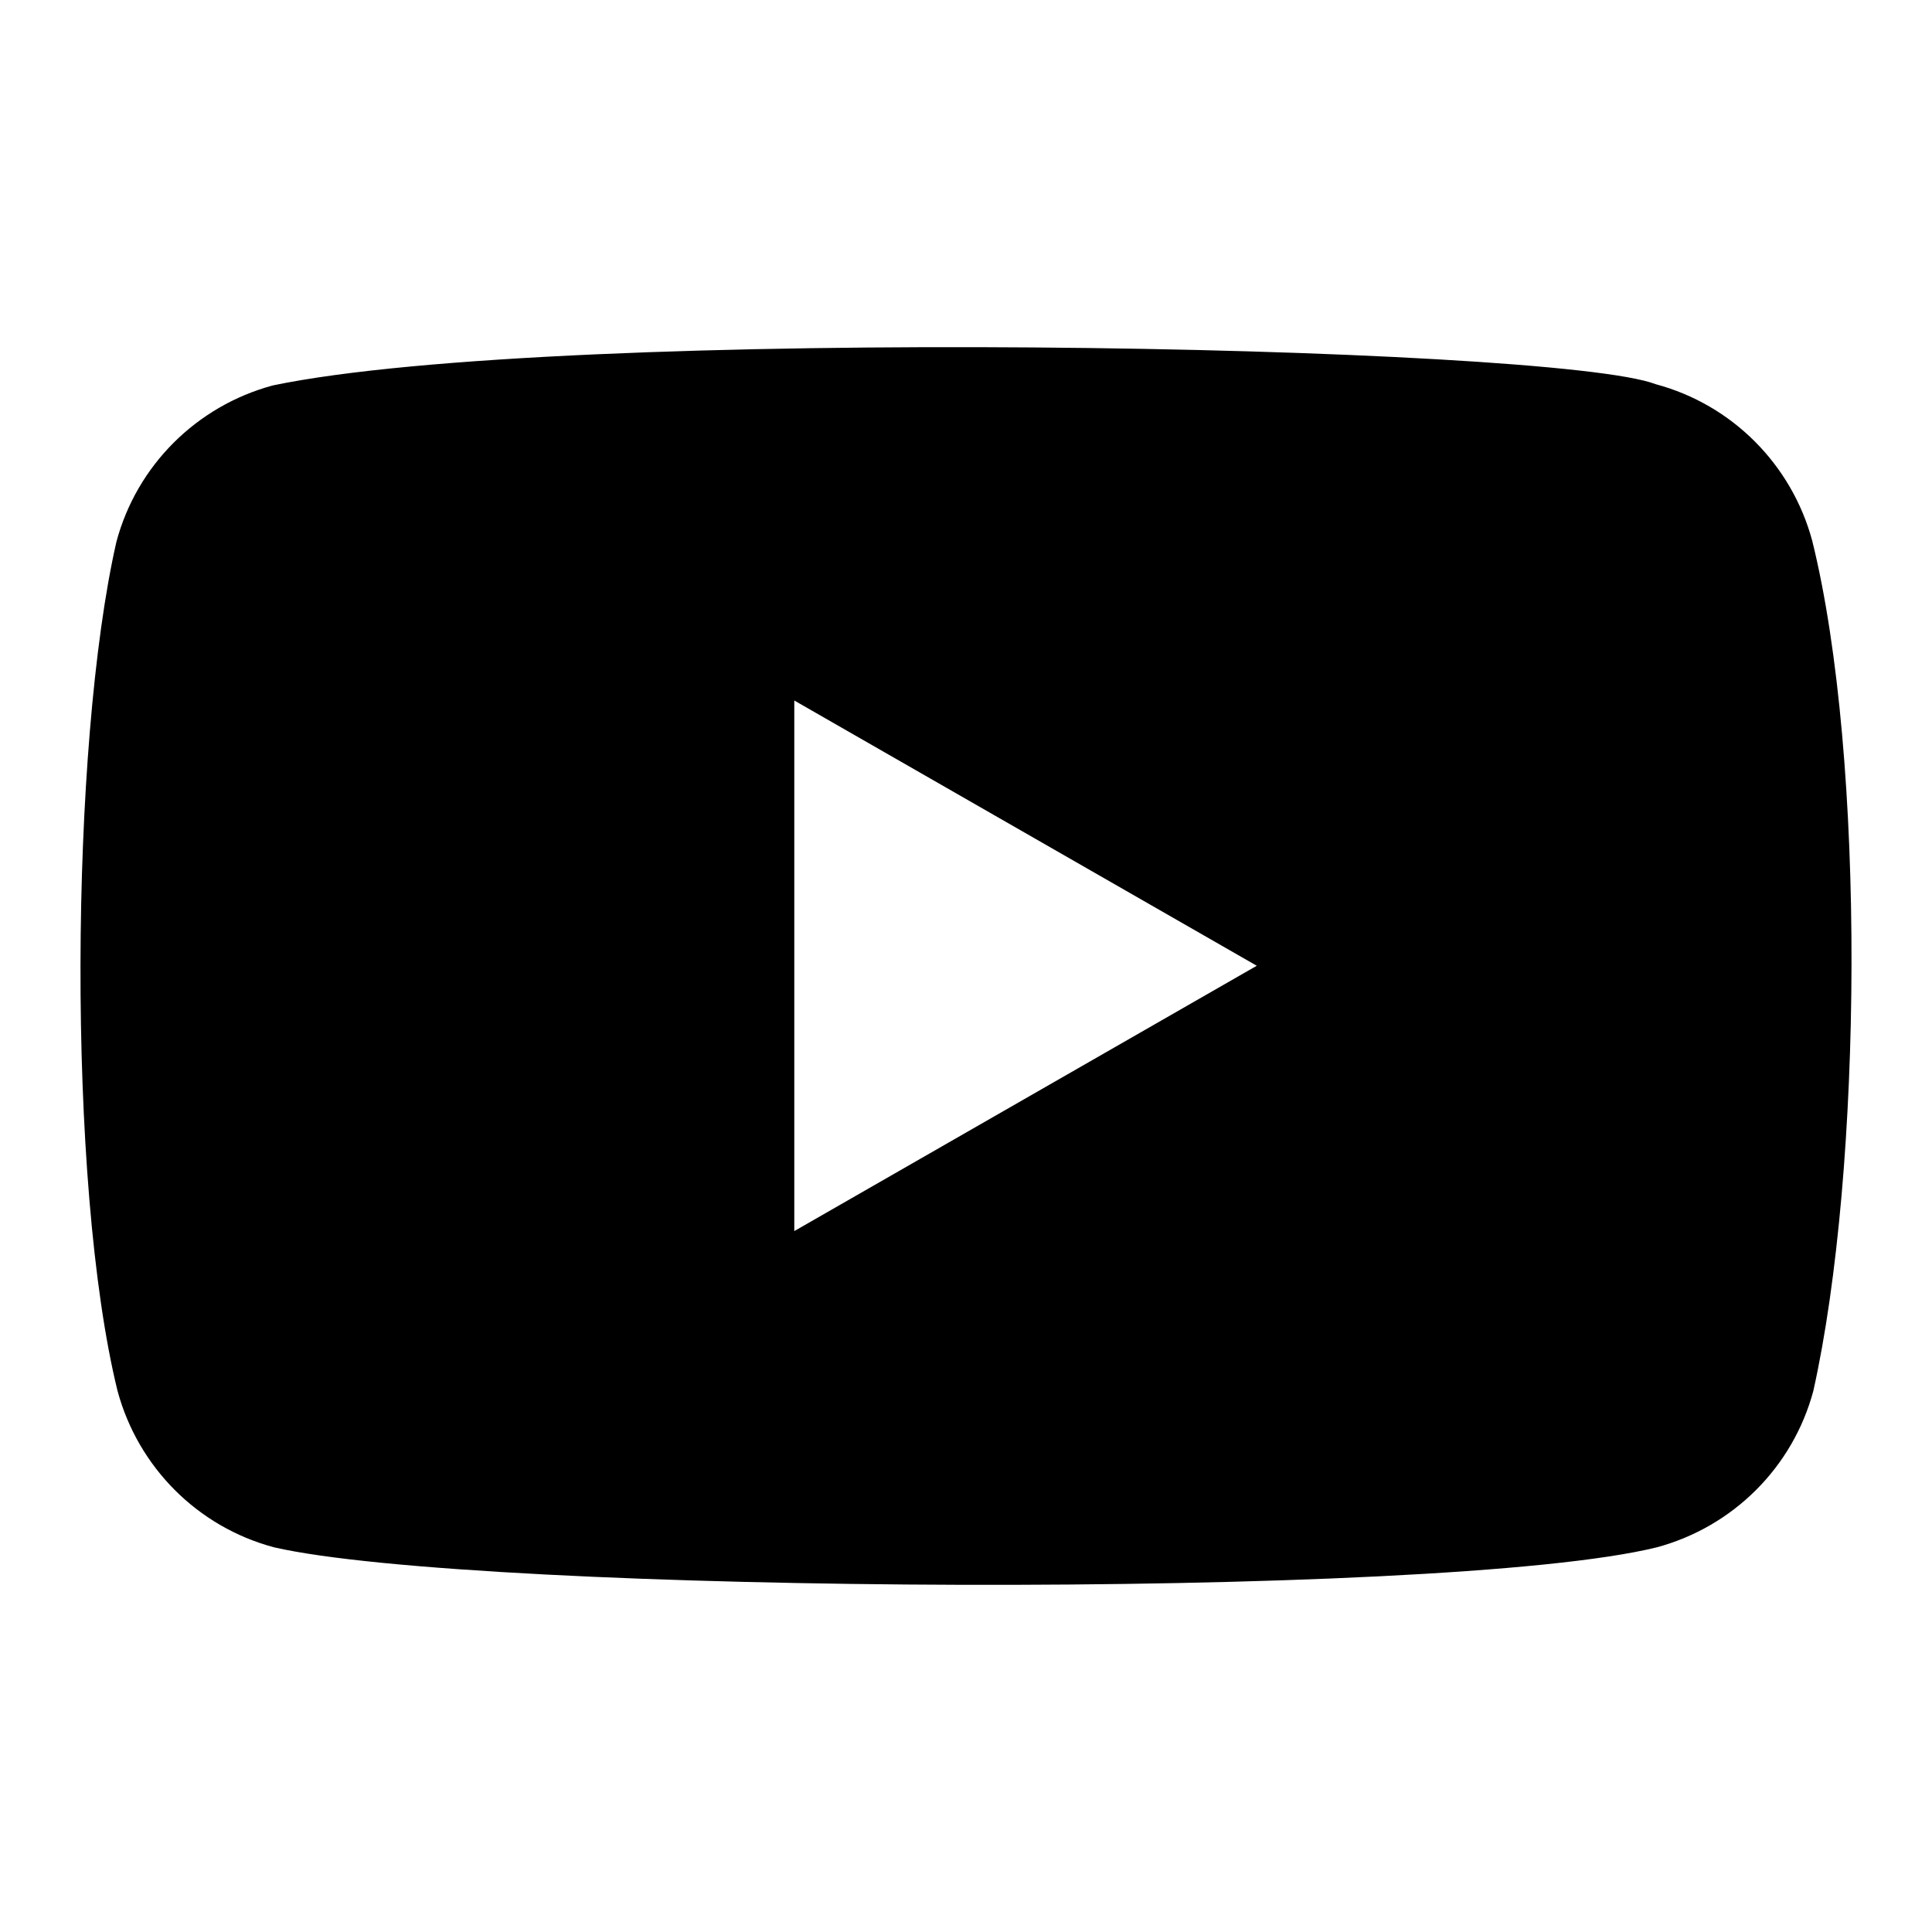  <svg width="100%" height="100%" viewBox="0 0 24 24" fill="none" xmlns="http://www.w3.org/2000/svg">
                                                    <path fill-rule="evenodd" clip-rule="evenodd"
                                                        d="M20.569 4.773C21.516 5.027 22.256 5.769 22.512 6.717C23.182 9.42 23.139 14.532 22.526 17.278C22.272 18.226 21.53 18.965 20.583 19.221C17.907 19.883 5.924 19.802 3.403 19.221C2.455 18.968 1.716 18.226 1.46 17.278C0.827 14.701 0.871 9.251 1.446 6.731C1.699 5.783 2.441 5.044 3.389 4.788C6.966 4.041 19.296 4.282 20.569 4.773ZM9.867 8.702L15.612 11.997L9.867 15.293V8.702Z"
                                                        fill="CurrentColor"></path>
                                                </svg>